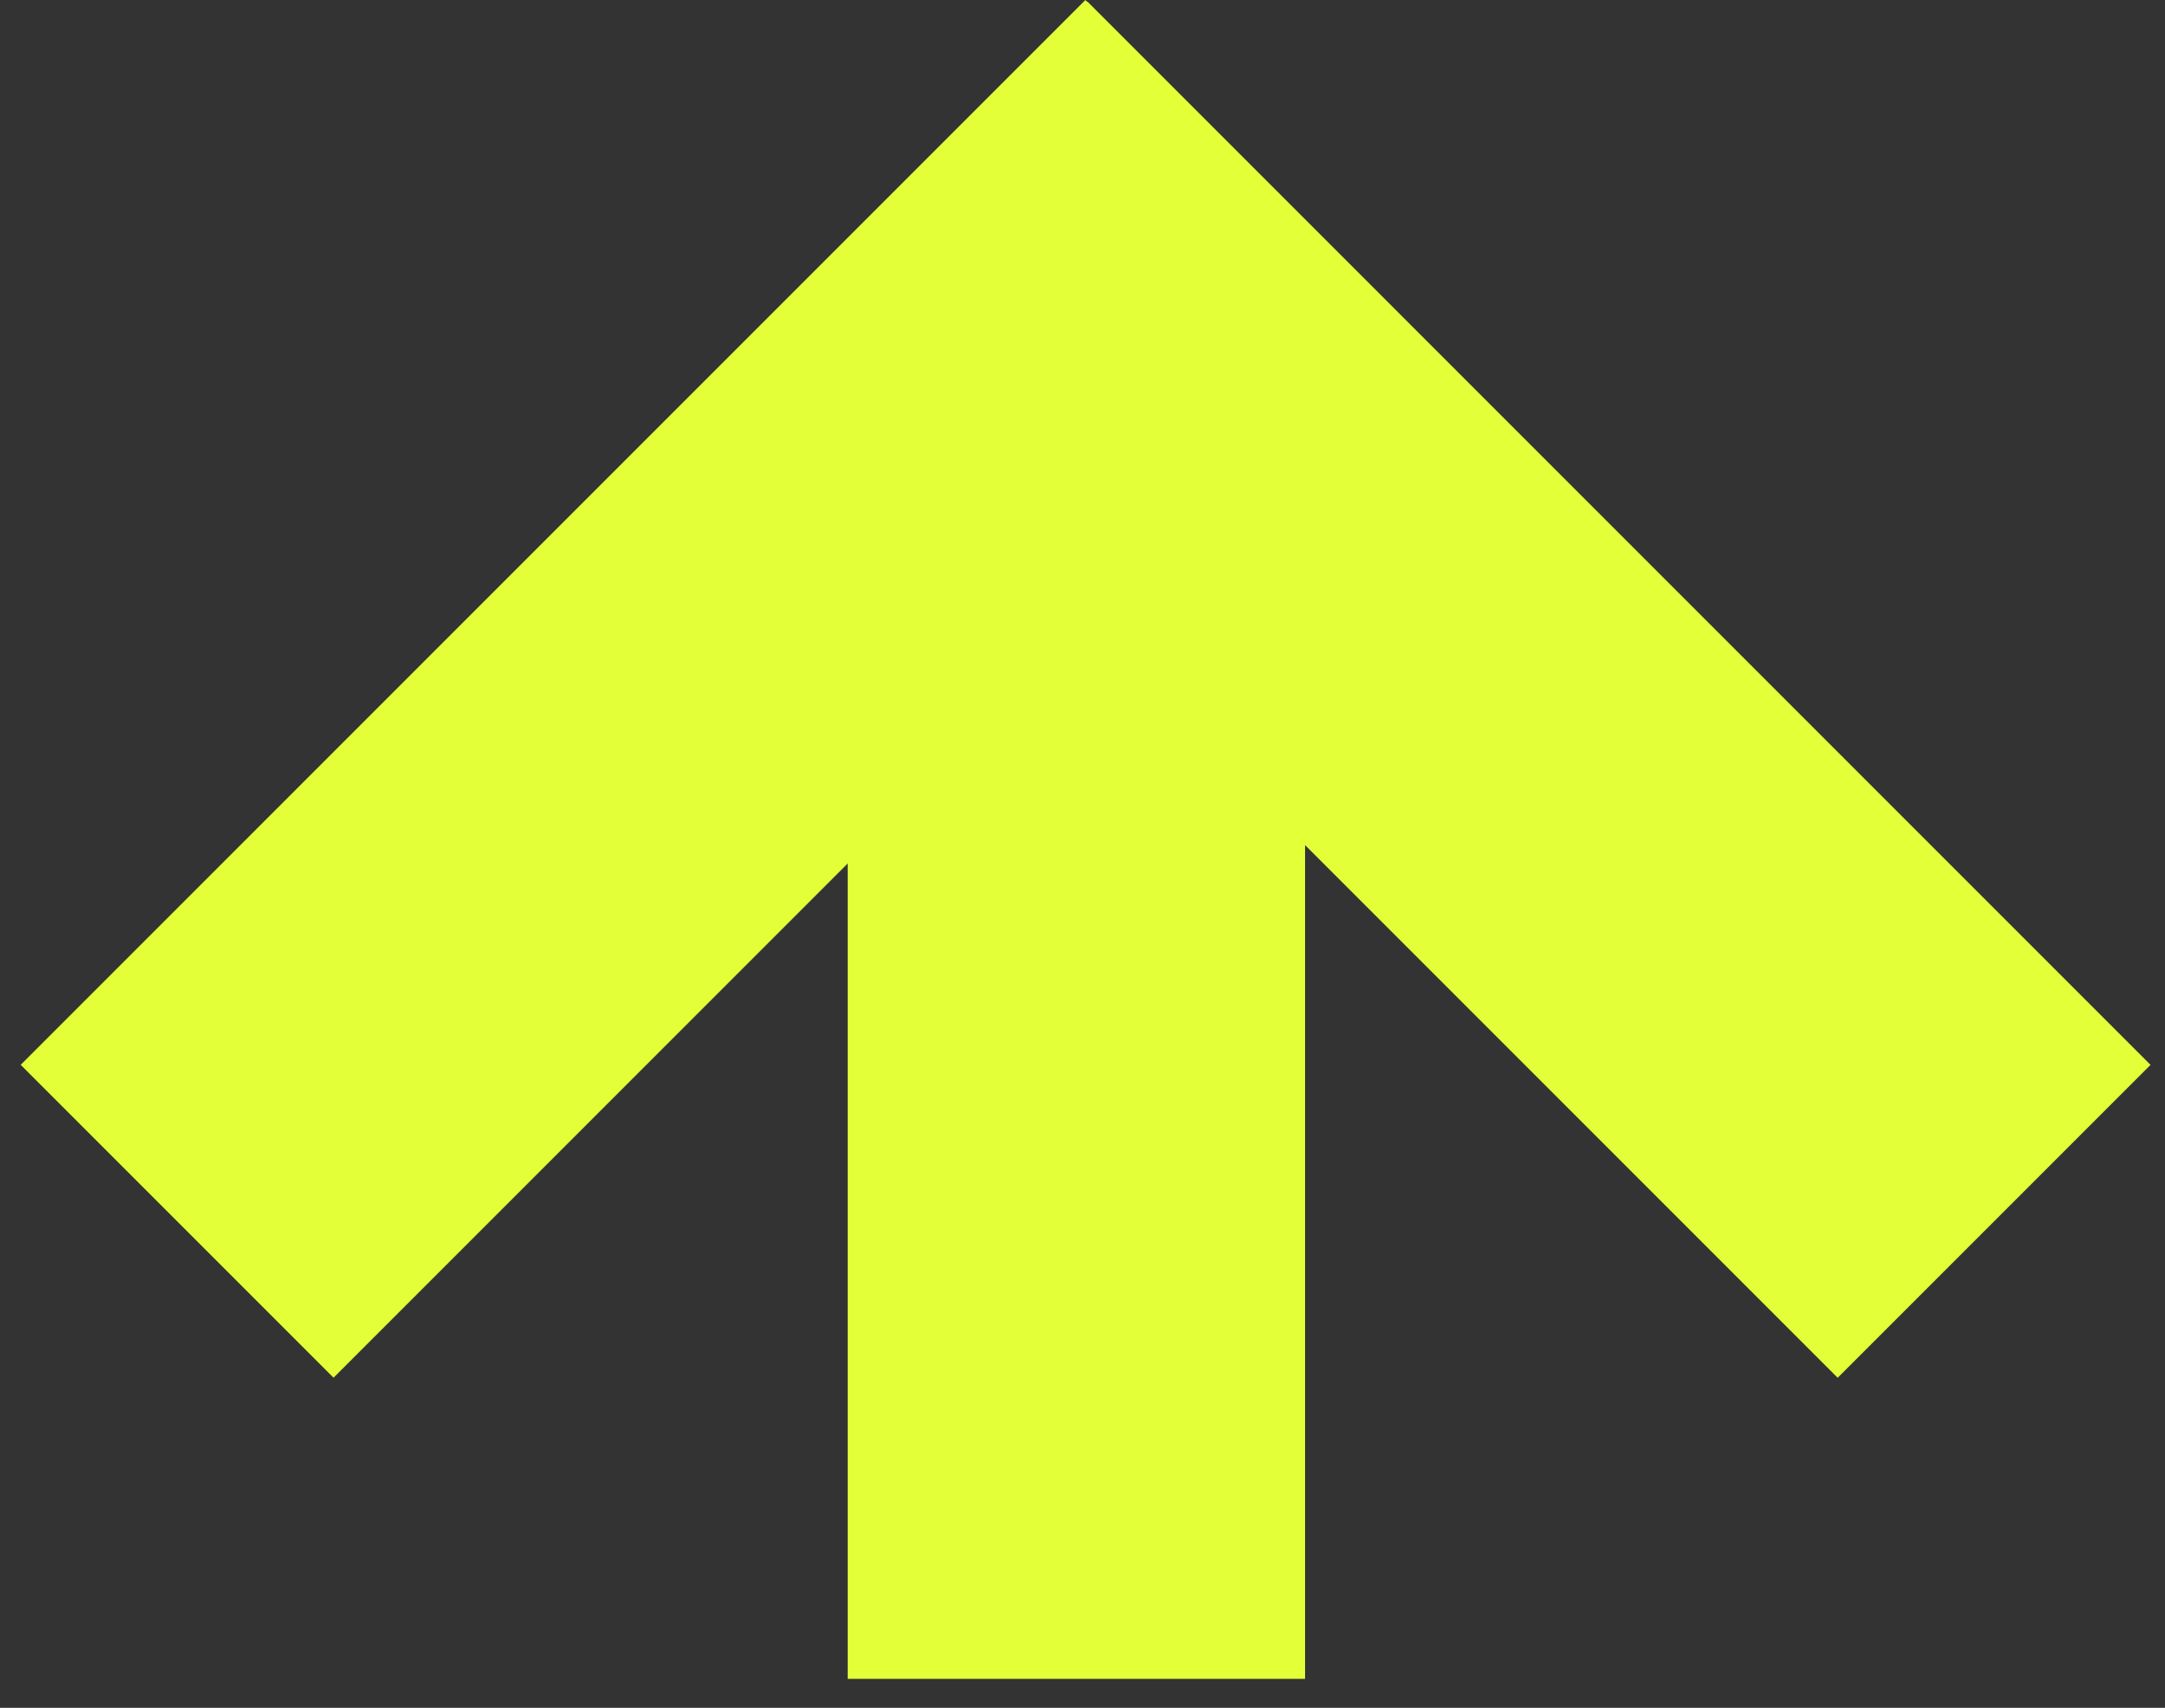 <svg width="71" height="56" viewBox="0 0 71 56" fill="none" xmlns="http://www.w3.org/2000/svg">
<rect x="0" y="0" width="71" height="56" fill="#333333" stroke="none"/>
<rect x="42.799" y="55.049" width="15" height="42" transform="rotate(-180 42.799 55.049)" fill="#E3FF38"/>
<rect width="14.511" height="49.383" transform="matrix(-0.707 -0.707 -0.707 0.707 45.852 10.261)" fill="#E3FF38"/>
<rect x="25.398" y="10.31" width="14.511" height="49.31" transform="rotate(-45 25.398 10.31)" fill="#E3FF38"/>
</svg>
